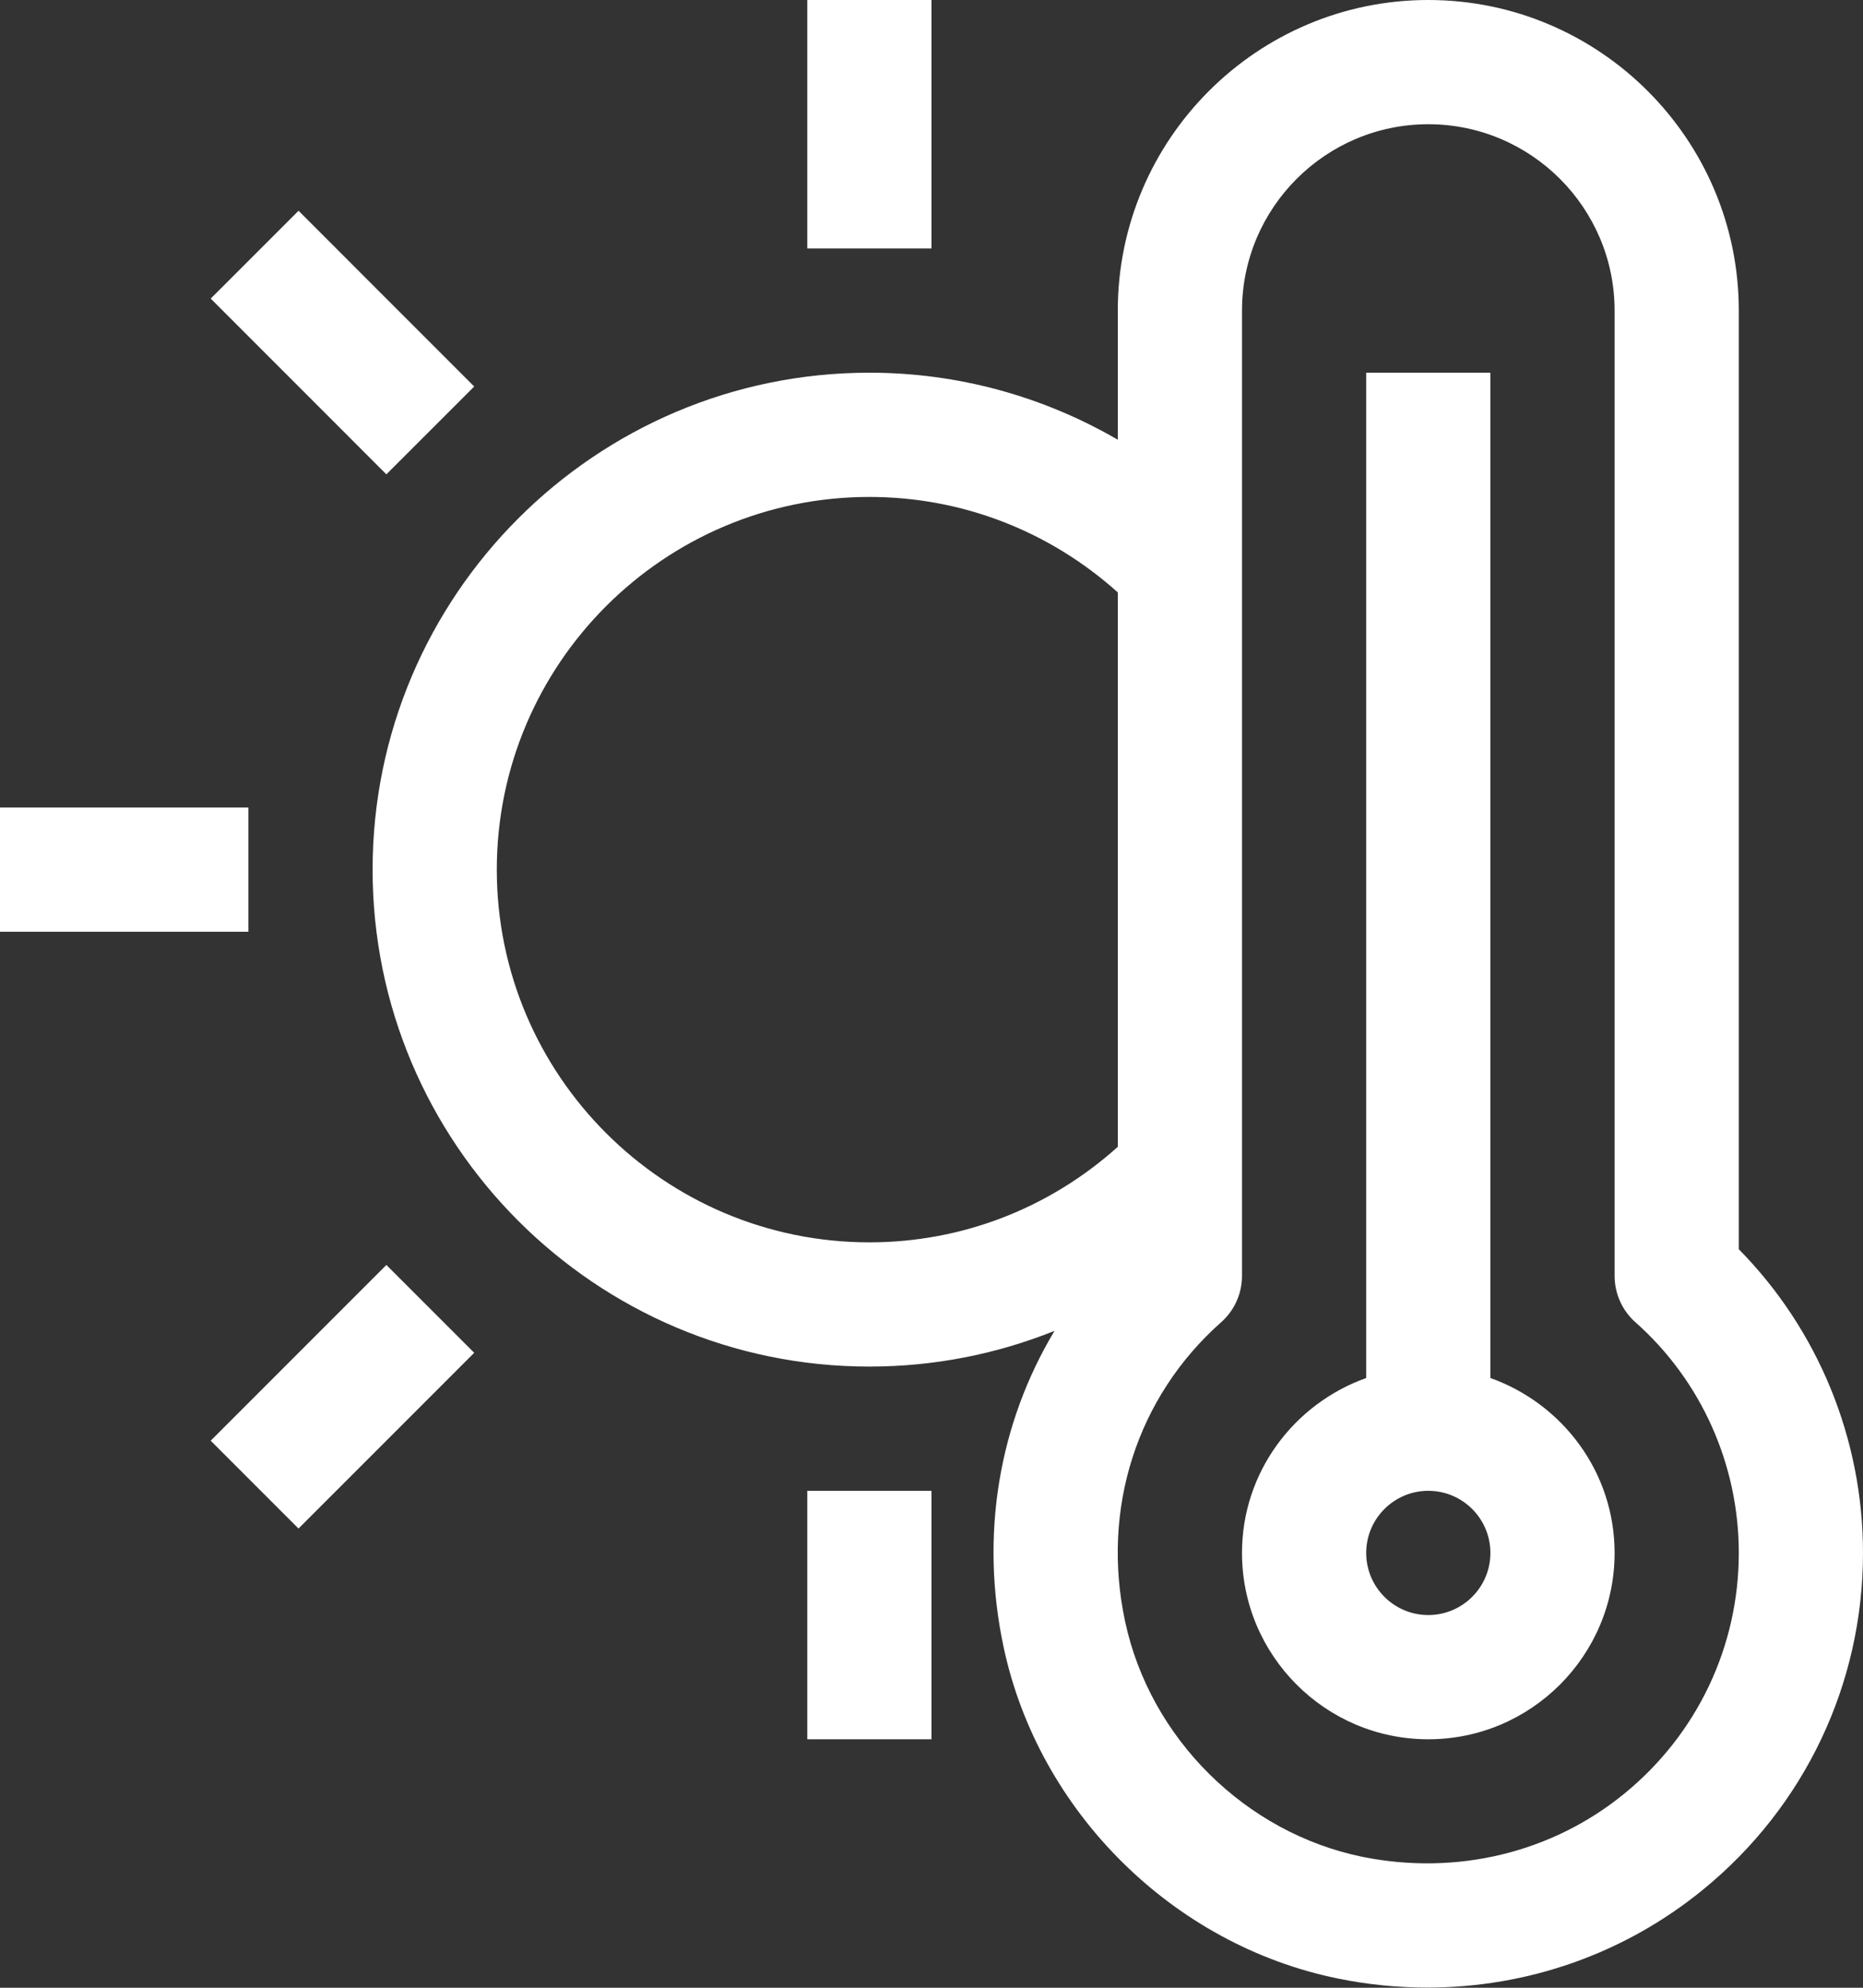 <?xml version="1.0" encoding="UTF-8" standalone="no"?><svg xmlns="http://www.w3.org/2000/svg" xmlns:xlink="http://www.w3.org/1999/xlink" fill="#ffffff" height="32" preserveAspectRatio="xMidYMid meet" version="1" viewBox="0.0 0.0 30.0 32.0" width="30" zoomAndPan="magnify"><rect x="0.0" y="0.0" width="30.0" height="32.0" fill="#333333" stroke="none"/><g id="change1_1"><path d="M28,20.111V5c0-2.757-2.243-5-5-5s-5,2.243-5,5v2.079C16.795,6.38,15.427,6,14,6c-4.411,0-8,3.589-8,8s3.589,8,8,8 c1.037,0,2.045-0.199,2.981-0.575c-0.897,1.494-1.204,3.289-0.82,5.091c0.564,2.649,2.727,4.794,5.381,5.335 c0.482,0.099,0.966,0.146,1.445,0.146c1.612,0,3.174-0.545,4.435-1.575C29.061,29.086,30,27.109,30,25 C30,23.162,29.276,21.405,28,20.111z M8,14c0-3.309,2.691-6,6-6c1.49,0,2.898,0.548,4,1.537v8.925C16.898,19.452,15.49,20,14,20 C10.691,20,8,17.309,8,14z M26.158,28.874c-1.169,0.956-2.706,1.323-4.216,1.019c-1.887-0.385-3.424-1.909-3.825-3.793 c-0.387-1.812,0.191-3.611,1.545-4.812C19.877,21.099,20,20.826,20,20.54V5c0-1.654,1.346-3,3-3s3,1.346,3,3v15.54 c0,0.286,0.123,0.559,0.337,0.748C27.394,22.225,28,23.578,28,25C28,26.506,27.329,27.918,26.158,28.874z" fill="inherit"/><path d="M24,22.184V6h-2v16.184c-1.161,0.414-2,1.514-2,2.816c0,1.654,1.346,3,3,3s3-1.346,3-3C26,23.698,25.161,22.598,24,22.184z M23,26c-0.551,0-1-0.448-1-1s0.449-1,1-1s1,0.448,1,1S23.551,26,23,26z" fill="inherit"/><path d="M13 0H15V4H13z" fill="inherit"/><path d="M4.515 3.514H6.515V7.515H4.515z" fill="inherit" transform="rotate(-44.992 5.515 5.515)"/><path d="M3.514 21.486H7.515V23.486H3.514z" fill="inherit" transform="rotate(-45.001 5.514 22.486)"/><path d="M0 13H4V15H0z" fill="inherit"/><path d="M13 24H15V28H13z" fill="inherit"/></g></svg>